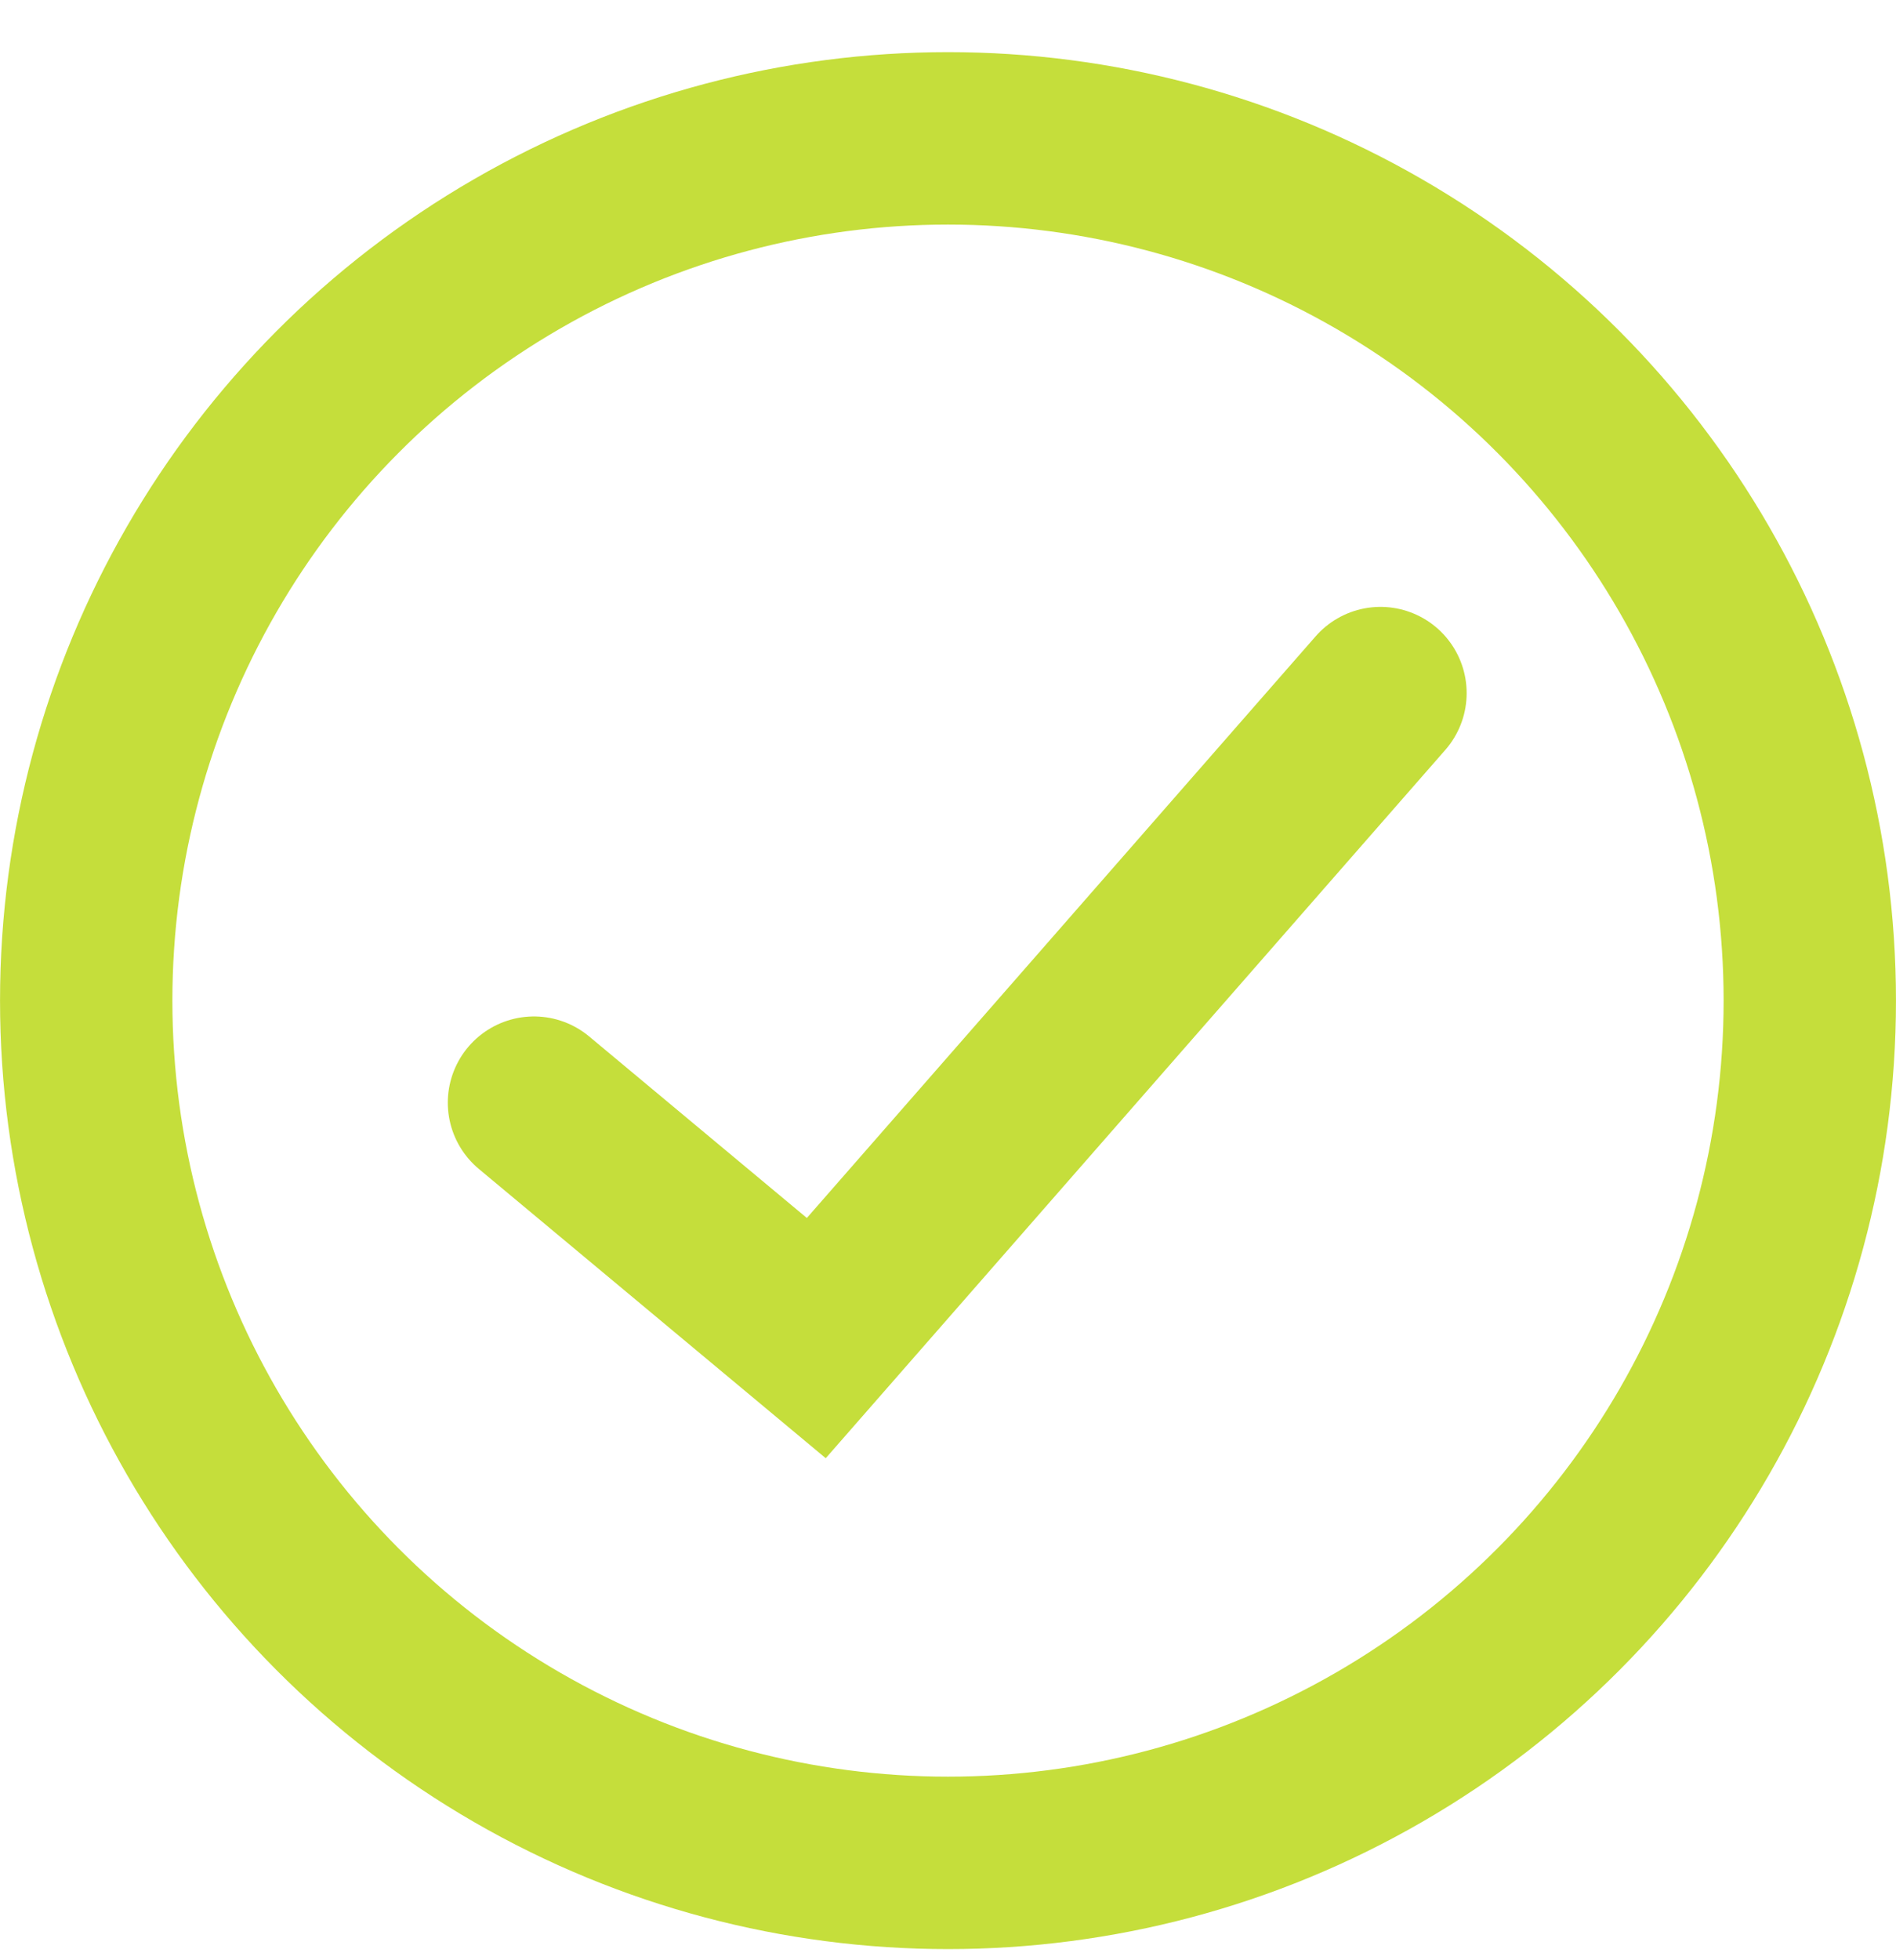 <?xml version="1.0" encoding="UTF-8"?>
<svg width="30px" height="31px" viewBox="0 0 30 31" version="1.1" xmlns="http://www.w3.org/2000/svg" xmlns:xlink="http://www.w3.org/1999/xlink">
    <title>BE443AAE-7C44-481A-9549-04998FCCBC48</title>
    <g id="Page-1" stroke="none" stroke-width="1" fill="none" fill-rule="evenodd">
        <g id="App-Development-Company-Dubai_NEw" transform="translate(-1033, -24349)" stroke="#C5DE3B" stroke-width="2.727">
            <g id="Group-20" transform="translate(1033, 24349.824)">
                <circle id="Oval" cx="15" cy="15" r="13.636"></circle>
                <polyline id="Path-6" stroke-linecap="round" points="8.449 16.614 12.916 20.337 21.843 10.137"></polyline>
            </g>
        </g>
    </g>
</svg>